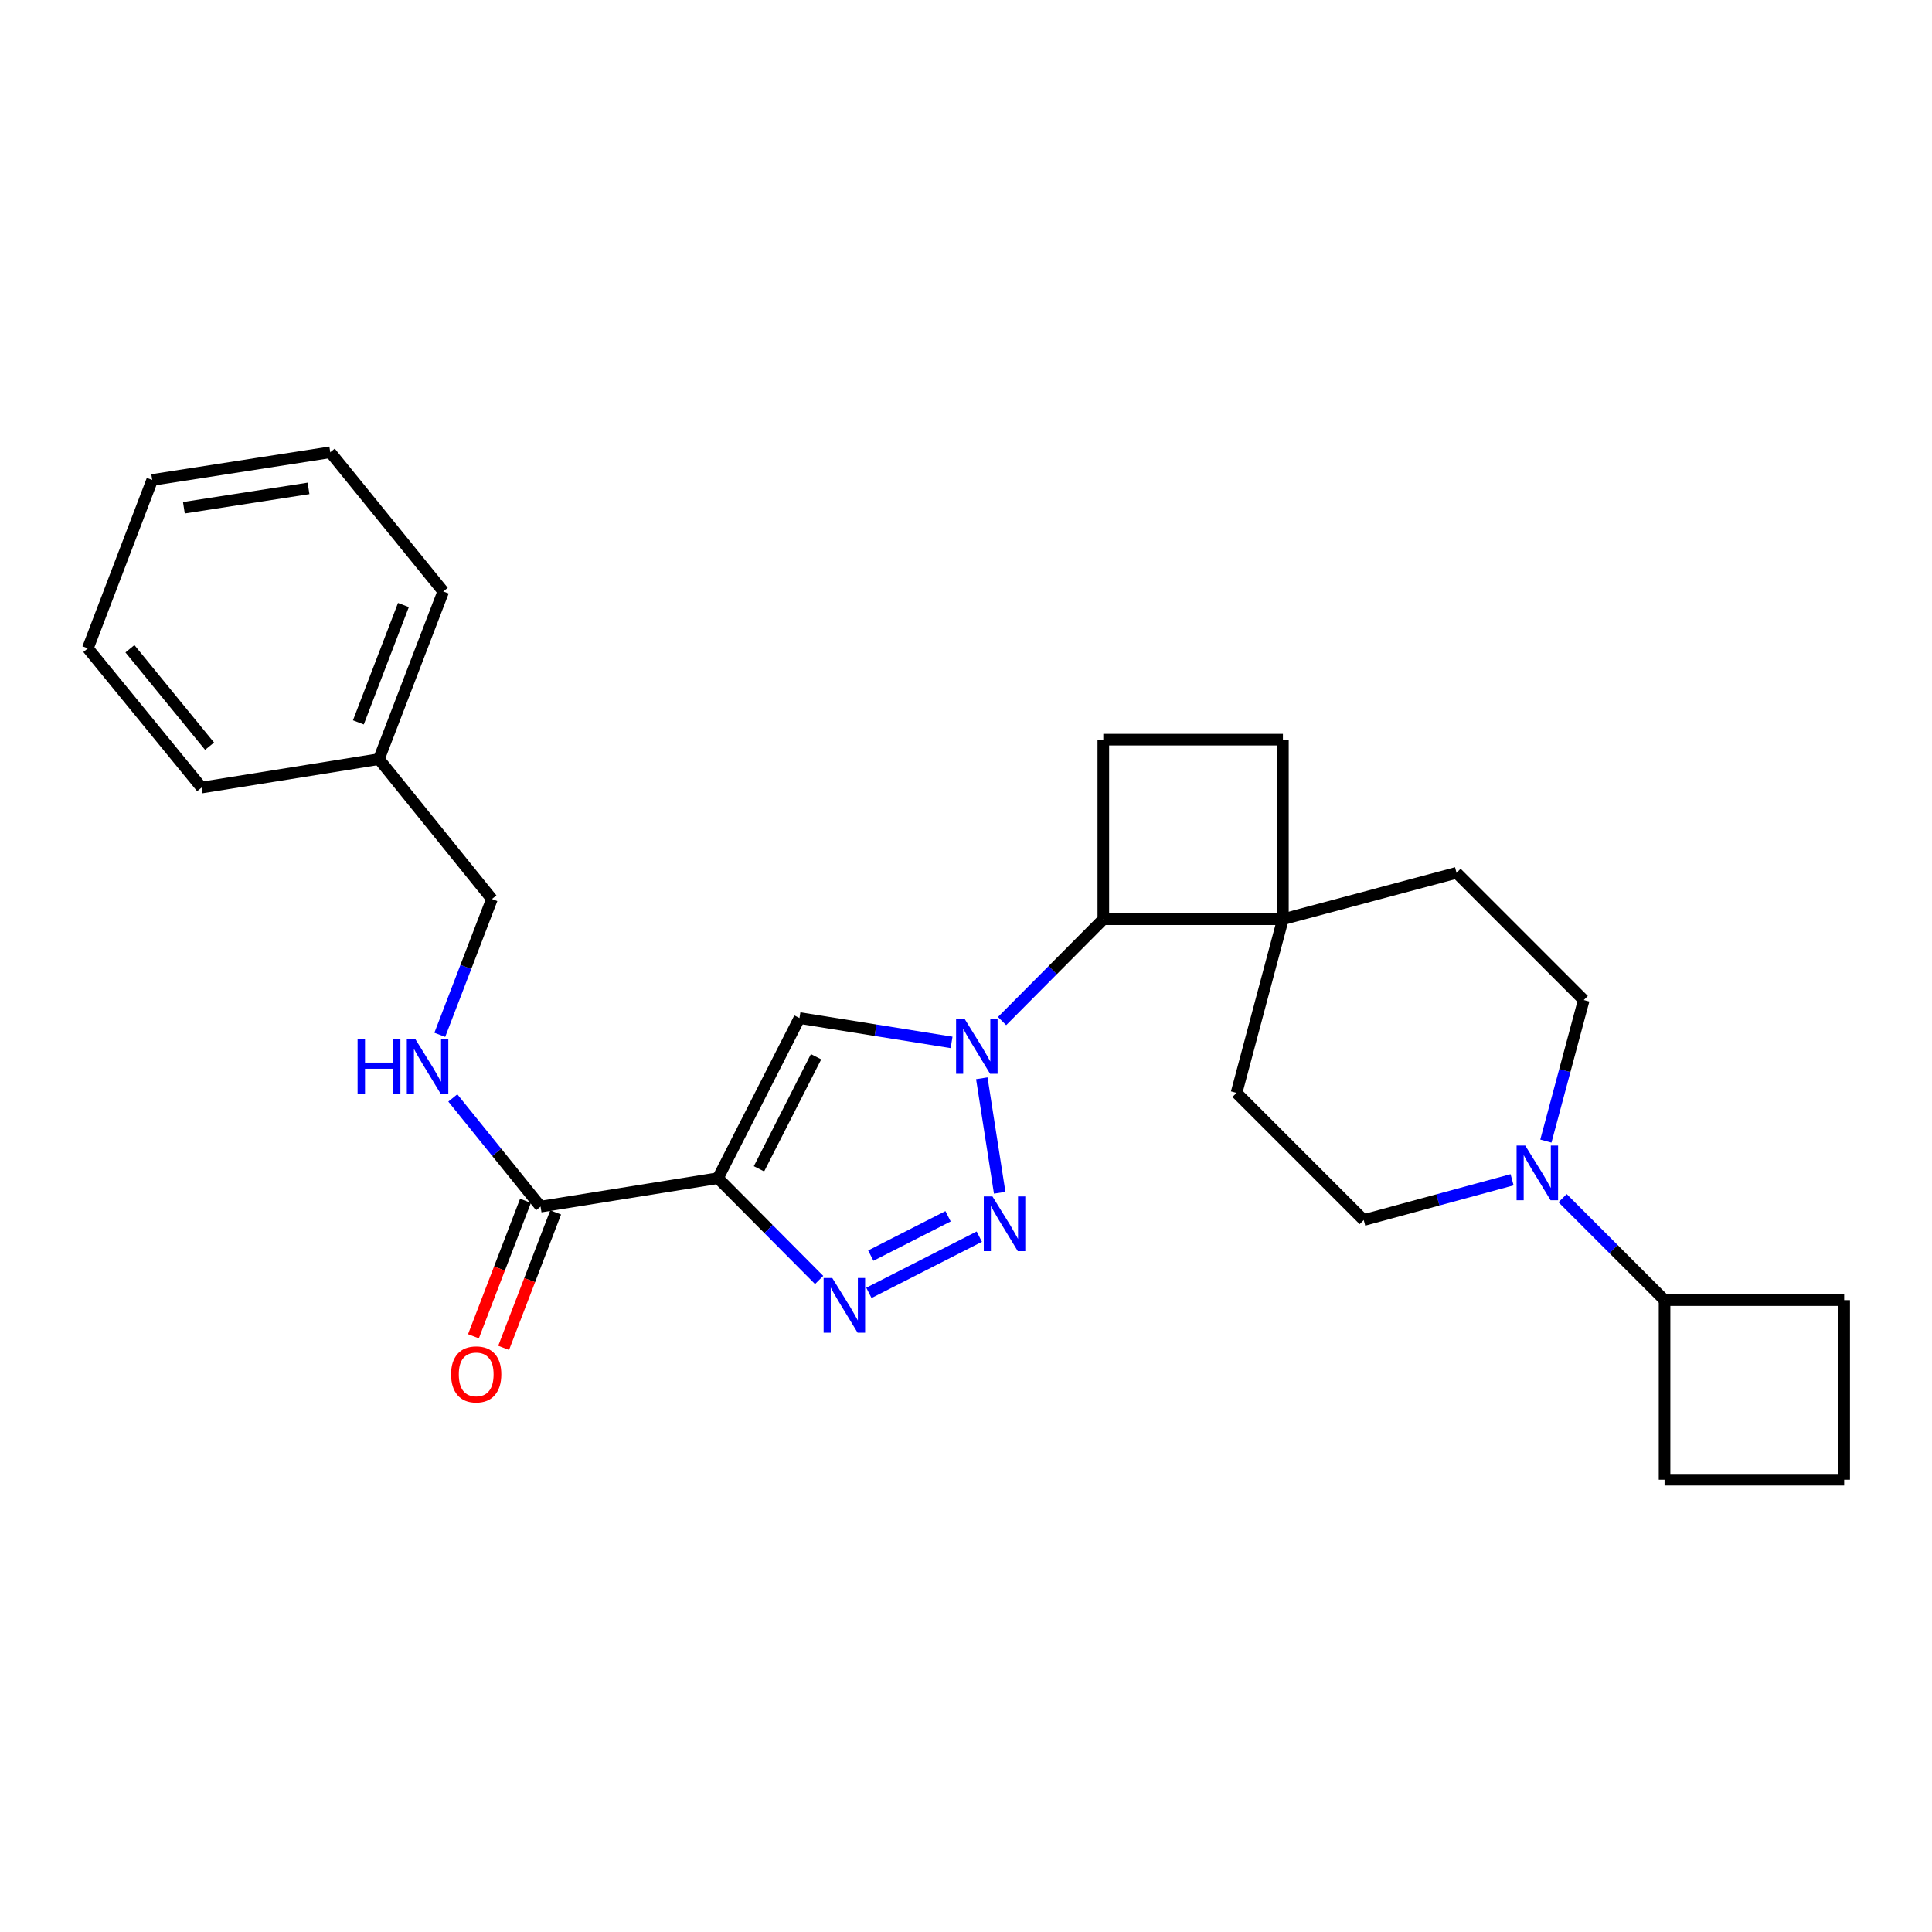 <?xml version='1.0' encoding='iso-8859-1'?>
<svg version='1.1' baseProfile='full'
              xmlns='http://www.w3.org/2000/svg'
                      xmlns:rdkit='http://www.rdkit.org/xml'
                      xmlns:xlink='http://www.w3.org/1999/xlink'
                  xml:space='preserve'
width='1000px' height='1000px' viewBox='0 0 1000 1000'>
<!-- END OF HEADER -->
<rect style='opacity:1.0;fill:#FFFFFF;stroke:none' width='1000' height='1000' x='0' y='0'> </rect>
<path class='bond-1' d='M 508.182,558.116 L 517.438,617.371' style='fill:none;fill-rule:evenodd;stroke:#0000FF;stroke-width:6px;stroke-linecap:butt;stroke-linejoin:miter;stroke-opacity:1' />
<path class='bond-3' d='M 492.543,539.541 L 453.174,533.236' style='fill:none;fill-rule:evenodd;stroke:#0000FF;stroke-width:6px;stroke-linecap:butt;stroke-linejoin:miter;stroke-opacity:1' />
<path class='bond-3' d='M 453.174,533.236 L 413.804,526.931' style='fill:none;fill-rule:evenodd;stroke:#000000;stroke-width:6px;stroke-linecap:butt;stroke-linejoin:miter;stroke-opacity:1' />
<path class='bond-5' d='M 518.669,528.498 L 544.872,502.146' style='fill:none;fill-rule:evenodd;stroke:#0000FF;stroke-width:6px;stroke-linecap:butt;stroke-linejoin:miter;stroke-opacity:1' />
<path class='bond-5' d='M 544.872,502.146 L 571.075,475.794' style='fill:none;fill-rule:evenodd;stroke:#000000;stroke-width:6px;stroke-linecap:butt;stroke-linejoin:miter;stroke-opacity:1' />
<path class='bond-0' d='M 371.603,609.817 L 413.804,526.931' style='fill:none;fill-rule:evenodd;stroke:#000000;stroke-width:6px;stroke-linecap:butt;stroke-linejoin:miter;stroke-opacity:1' />
<path class='bond-0' d='M 392.85,604.979 L 422.391,546.959' style='fill:none;fill-rule:evenodd;stroke:#000000;stroke-width:6px;stroke-linecap:butt;stroke-linejoin:miter;stroke-opacity:1' />
<path class='bond-4' d='M 371.603,609.817 L 279.799,624.547' style='fill:none;fill-rule:evenodd;stroke:#000000;stroke-width:6px;stroke-linecap:butt;stroke-linejoin:miter;stroke-opacity:1' />
<path class='bond-27' d='M 371.603,609.817 L 397.793,636.166' style='fill:none;fill-rule:evenodd;stroke:#000000;stroke-width:6px;stroke-linecap:butt;stroke-linejoin:miter;stroke-opacity:1' />
<path class='bond-27' d='M 397.793,636.166 L 423.982,662.516' style='fill:none;fill-rule:evenodd;stroke:#0000FF;stroke-width:6px;stroke-linecap:butt;stroke-linejoin:miter;stroke-opacity:1' />
<path class='bond-2' d='M 506.881,640.091 L 449.742,669.189' style='fill:none;fill-rule:evenodd;stroke:#0000FF;stroke-width:6px;stroke-linecap:butt;stroke-linejoin:miter;stroke-opacity:1' />
<path class='bond-2' d='M 490.714,629.54 L 450.717,649.908' style='fill:none;fill-rule:evenodd;stroke:#0000FF;stroke-width:6px;stroke-linecap:butt;stroke-linejoin:miter;stroke-opacity:1' />
<path class='bond-8' d='M 279.799,624.547 L 257.087,596.418' style='fill:none;fill-rule:evenodd;stroke:#000000;stroke-width:6px;stroke-linecap:butt;stroke-linejoin:miter;stroke-opacity:1' />
<path class='bond-8' d='M 257.087,596.418 L 234.374,568.289' style='fill:none;fill-rule:evenodd;stroke:#0000FF;stroke-width:6px;stroke-linecap:butt;stroke-linejoin:miter;stroke-opacity:1' />
<path class='bond-13' d='M 271.987,621.546 L 258.523,656.597' style='fill:none;fill-rule:evenodd;stroke:#000000;stroke-width:6px;stroke-linecap:butt;stroke-linejoin:miter;stroke-opacity:1' />
<path class='bond-13' d='M 258.523,656.597 L 245.06,691.648' style='fill:none;fill-rule:evenodd;stroke:#FF0000;stroke-width:6px;stroke-linecap:butt;stroke-linejoin:miter;stroke-opacity:1' />
<path class='bond-13' d='M 287.612,627.548 L 274.149,662.599' style='fill:none;fill-rule:evenodd;stroke:#000000;stroke-width:6px;stroke-linecap:butt;stroke-linejoin:miter;stroke-opacity:1' />
<path class='bond-13' d='M 274.149,662.599 L 260.685,697.65' style='fill:none;fill-rule:evenodd;stroke:#FF0000;stroke-width:6px;stroke-linecap:butt;stroke-linejoin:miter;stroke-opacity:1' />
<path class='bond-7' d='M 571.075,475.794 L 664.032,475.794' style='fill:none;fill-rule:evenodd;stroke:#000000;stroke-width:6px;stroke-linecap:butt;stroke-linejoin:miter;stroke-opacity:1' />
<path class='bond-9' d='M 571.075,475.794 L 571.075,382.846' style='fill:none;fill-rule:evenodd;stroke:#000000;stroke-width:6px;stroke-linecap:butt;stroke-linejoin:miter;stroke-opacity:1' />
<path class='bond-6' d='M 782.653,610.65 L 744.257,621.076' style='fill:none;fill-rule:evenodd;stroke:#0000FF;stroke-width:6px;stroke-linecap:butt;stroke-linejoin:miter;stroke-opacity:1' />
<path class='bond-6' d='M 744.257,621.076 L 705.861,631.503' style='fill:none;fill-rule:evenodd;stroke:#000000;stroke-width:6px;stroke-linecap:butt;stroke-linejoin:miter;stroke-opacity:1' />
<path class='bond-16' d='M 808.789,620.167 L 835.179,646.554' style='fill:none;fill-rule:evenodd;stroke:#0000FF;stroke-width:6px;stroke-linecap:butt;stroke-linejoin:miter;stroke-opacity:1' />
<path class='bond-16' d='M 835.179,646.554 L 861.57,672.941' style='fill:none;fill-rule:evenodd;stroke:#000000;stroke-width:6px;stroke-linecap:butt;stroke-linejoin:miter;stroke-opacity:1' />
<path class='bond-29' d='M 800.144,590.625 L 809.943,554.128' style='fill:none;fill-rule:evenodd;stroke:#0000FF;stroke-width:6px;stroke-linecap:butt;stroke-linejoin:miter;stroke-opacity:1' />
<path class='bond-29' d='M 809.943,554.128 L 819.741,517.632' style='fill:none;fill-rule:evenodd;stroke:#000000;stroke-width:6px;stroke-linecap:butt;stroke-linejoin:miter;stroke-opacity:1' />
<path class='bond-14' d='M 664.032,475.794 L 753.902,451.773' style='fill:none;fill-rule:evenodd;stroke:#000000;stroke-width:6px;stroke-linecap:butt;stroke-linejoin:miter;stroke-opacity:1' />
<path class='bond-15' d='M 664.032,475.794 L 640.03,565.663' style='fill:none;fill-rule:evenodd;stroke:#000000;stroke-width:6px;stroke-linecap:butt;stroke-linejoin:miter;stroke-opacity:1' />
<path class='bond-28' d='M 664.032,475.794 L 664.032,382.846' style='fill:none;fill-rule:evenodd;stroke:#000000;stroke-width:6px;stroke-linecap:butt;stroke-linejoin:miter;stroke-opacity:1' />
<path class='bond-17' d='M 227.635,535.621 L 241.126,500.481' style='fill:none;fill-rule:evenodd;stroke:#0000FF;stroke-width:6px;stroke-linecap:butt;stroke-linejoin:miter;stroke-opacity:1' />
<path class='bond-17' d='M 241.126,500.481 L 254.617,465.341' style='fill:none;fill-rule:evenodd;stroke:#000000;stroke-width:6px;stroke-linecap:butt;stroke-linejoin:miter;stroke-opacity:1' />
<path class='bond-12' d='M 571.075,382.846 L 664.032,382.846' style='fill:none;fill-rule:evenodd;stroke:#000000;stroke-width:6px;stroke-linecap:butt;stroke-linejoin:miter;stroke-opacity:1' />
<path class='bond-10' d='M 705.861,631.503 L 640.03,565.663' style='fill:none;fill-rule:evenodd;stroke:#000000;stroke-width:6px;stroke-linecap:butt;stroke-linejoin:miter;stroke-opacity:1' />
<path class='bond-11' d='M 819.741,517.632 L 753.902,451.773' style='fill:none;fill-rule:evenodd;stroke:#000000;stroke-width:6px;stroke-linecap:butt;stroke-linejoin:miter;stroke-opacity:1' />
<path class='bond-20' d='M 861.57,672.941 L 954.545,672.941' style='fill:none;fill-rule:evenodd;stroke:#000000;stroke-width:6px;stroke-linecap:butt;stroke-linejoin:miter;stroke-opacity:1' />
<path class='bond-21' d='M 861.57,672.941 L 861.57,765.907' style='fill:none;fill-rule:evenodd;stroke:#000000;stroke-width:6px;stroke-linecap:butt;stroke-linejoin:miter;stroke-opacity:1' />
<path class='bond-18' d='M 254.617,465.341 L 196.123,392.917' style='fill:none;fill-rule:evenodd;stroke:#000000;stroke-width:6px;stroke-linecap:butt;stroke-linejoin:miter;stroke-opacity:1' />
<path class='bond-22' d='M 196.123,392.917 L 229.434,306.135' style='fill:none;fill-rule:evenodd;stroke:#000000;stroke-width:6px;stroke-linecap:butt;stroke-linejoin:miter;stroke-opacity:1' />
<path class='bond-22' d='M 185.493,373.902 L 208.81,313.154' style='fill:none;fill-rule:evenodd;stroke:#000000;stroke-width:6px;stroke-linecap:butt;stroke-linejoin:miter;stroke-opacity:1' />
<path class='bond-23' d='M 196.123,392.917 L 104.348,407.629' style='fill:none;fill-rule:evenodd;stroke:#000000;stroke-width:6px;stroke-linecap:butt;stroke-linejoin:miter;stroke-opacity:1' />
<path class='bond-19' d='M 954.545,765.907 L 861.57,765.907' style='fill:none;fill-rule:evenodd;stroke:#000000;stroke-width:6px;stroke-linecap:butt;stroke-linejoin:miter;stroke-opacity:1' />
<path class='bond-30' d='M 954.545,765.907 L 954.545,672.941' style='fill:none;fill-rule:evenodd;stroke:#000000;stroke-width:6px;stroke-linecap:butt;stroke-linejoin:miter;stroke-opacity:1' />
<path class='bond-25' d='M 229.434,306.135 L 170.941,234.093' style='fill:none;fill-rule:evenodd;stroke:#000000;stroke-width:6px;stroke-linecap:butt;stroke-linejoin:miter;stroke-opacity:1' />
<path class='bond-24' d='M 104.348,407.629 L 45.455,335.587' style='fill:none;fill-rule:evenodd;stroke:#000000;stroke-width:6px;stroke-linecap:butt;stroke-linejoin:miter;stroke-opacity:1' />
<path class='bond-24' d='M 108.473,386.228 L 67.248,335.799' style='fill:none;fill-rule:evenodd;stroke:#000000;stroke-width:6px;stroke-linecap:butt;stroke-linejoin:miter;stroke-opacity:1' />
<path class='bond-26' d='M 45.455,335.587 L 78.784,248.423' style='fill:none;fill-rule:evenodd;stroke:#000000;stroke-width:6px;stroke-linecap:butt;stroke-linejoin:miter;stroke-opacity:1' />
<path class='bond-31' d='M 170.941,234.093 L 78.784,248.423' style='fill:none;fill-rule:evenodd;stroke:#000000;stroke-width:6px;stroke-linecap:butt;stroke-linejoin:miter;stroke-opacity:1' />
<path class='bond-31' d='M 159.689,252.783 L 95.179,262.814' style='fill:none;fill-rule:evenodd;stroke:#000000;stroke-width:6px;stroke-linecap:butt;stroke-linejoin:miter;stroke-opacity:1' />
<path  class='atom-0' d='M 499.348 527.473
L 508.628 542.473
Q 509.548 543.953, 511.028 546.633
Q 512.508 549.313, 512.588 549.473
L 512.588 527.473
L 516.348 527.473
L 516.348 555.793
L 512.468 555.793
L 502.508 539.393
Q 501.348 537.473, 500.108 535.273
Q 498.908 533.073, 498.548 532.393
L 498.548 555.793
L 494.868 555.793
L 494.868 527.473
L 499.348 527.473
' fill='#0000FF'/>
<path  class='atom-2' d='M 513.687 619.277
L 522.967 634.277
Q 523.887 635.757, 525.367 638.437
Q 526.847 641.117, 526.927 641.277
L 526.927 619.277
L 530.687 619.277
L 530.687 647.597
L 526.807 647.597
L 516.847 631.197
Q 515.687 629.277, 514.447 627.077
Q 513.247 624.877, 512.887 624.197
L 512.887 647.597
L 509.207 647.597
L 509.207 619.277
L 513.687 619.277
' fill='#0000FF'/>
<path  class='atom-3' d='M 430.783 661.496
L 440.063 676.496
Q 440.983 677.976, 442.463 680.656
Q 443.943 683.336, 444.023 683.496
L 444.023 661.496
L 447.783 661.496
L 447.783 689.816
L 443.903 689.816
L 433.943 673.416
Q 432.783 671.496, 431.543 669.296
Q 430.343 667.096, 429.983 666.416
L 429.983 689.816
L 426.303 689.816
L 426.303 661.496
L 430.783 661.496
' fill='#0000FF'/>
<path  class='atom-7' d='M 789.461 592.941
L 798.741 607.941
Q 799.661 609.421, 801.141 612.101
Q 802.621 614.781, 802.701 614.941
L 802.701 592.941
L 806.461 592.941
L 806.461 621.261
L 802.581 621.261
L 792.621 604.861
Q 791.461 602.941, 790.221 600.741
Q 789.021 598.541, 788.661 597.861
L 788.661 621.261
L 784.981 621.261
L 784.981 592.941
L 789.461 592.941
' fill='#0000FF'/>
<path  class='atom-9' d='M 185.086 537.945
L 188.926 537.945
L 188.926 549.985
L 203.406 549.985
L 203.406 537.945
L 207.246 537.945
L 207.246 566.265
L 203.406 566.265
L 203.406 553.185
L 188.926 553.185
L 188.926 566.265
L 185.086 566.265
L 185.086 537.945
' fill='#0000FF'/>
<path  class='atom-9' d='M 215.046 537.945
L 224.326 552.945
Q 225.246 554.425, 226.726 557.105
Q 228.206 559.785, 228.286 559.945
L 228.286 537.945
L 232.046 537.945
L 232.046 566.265
L 228.166 566.265
L 218.206 549.865
Q 217.046 547.945, 215.806 545.745
Q 214.606 543.545, 214.246 542.865
L 214.246 566.265
L 210.566 566.265
L 210.566 537.945
L 215.046 537.945
' fill='#0000FF'/>
<path  class='atom-14' d='M 233.48 711.372
Q 233.48 704.572, 236.84 700.772
Q 240.2 696.972, 246.48 696.972
Q 252.76 696.972, 256.12 700.772
Q 259.48 704.572, 259.48 711.372
Q 259.48 718.252, 256.08 722.172
Q 252.68 726.052, 246.48 726.052
Q 240.24 726.052, 236.84 722.172
Q 233.48 718.292, 233.48 711.372
M 246.48 722.852
Q 250.8 722.852, 253.12 719.972
Q 255.48 717.052, 255.48 711.372
Q 255.48 705.812, 253.12 703.012
Q 250.8 700.172, 246.48 700.172
Q 242.16 700.172, 239.8 702.972
Q 237.48 705.772, 237.48 711.372
Q 237.48 717.092, 239.8 719.972
Q 242.16 722.852, 246.48 722.852
' fill='#FF0000'/>
</svg>
